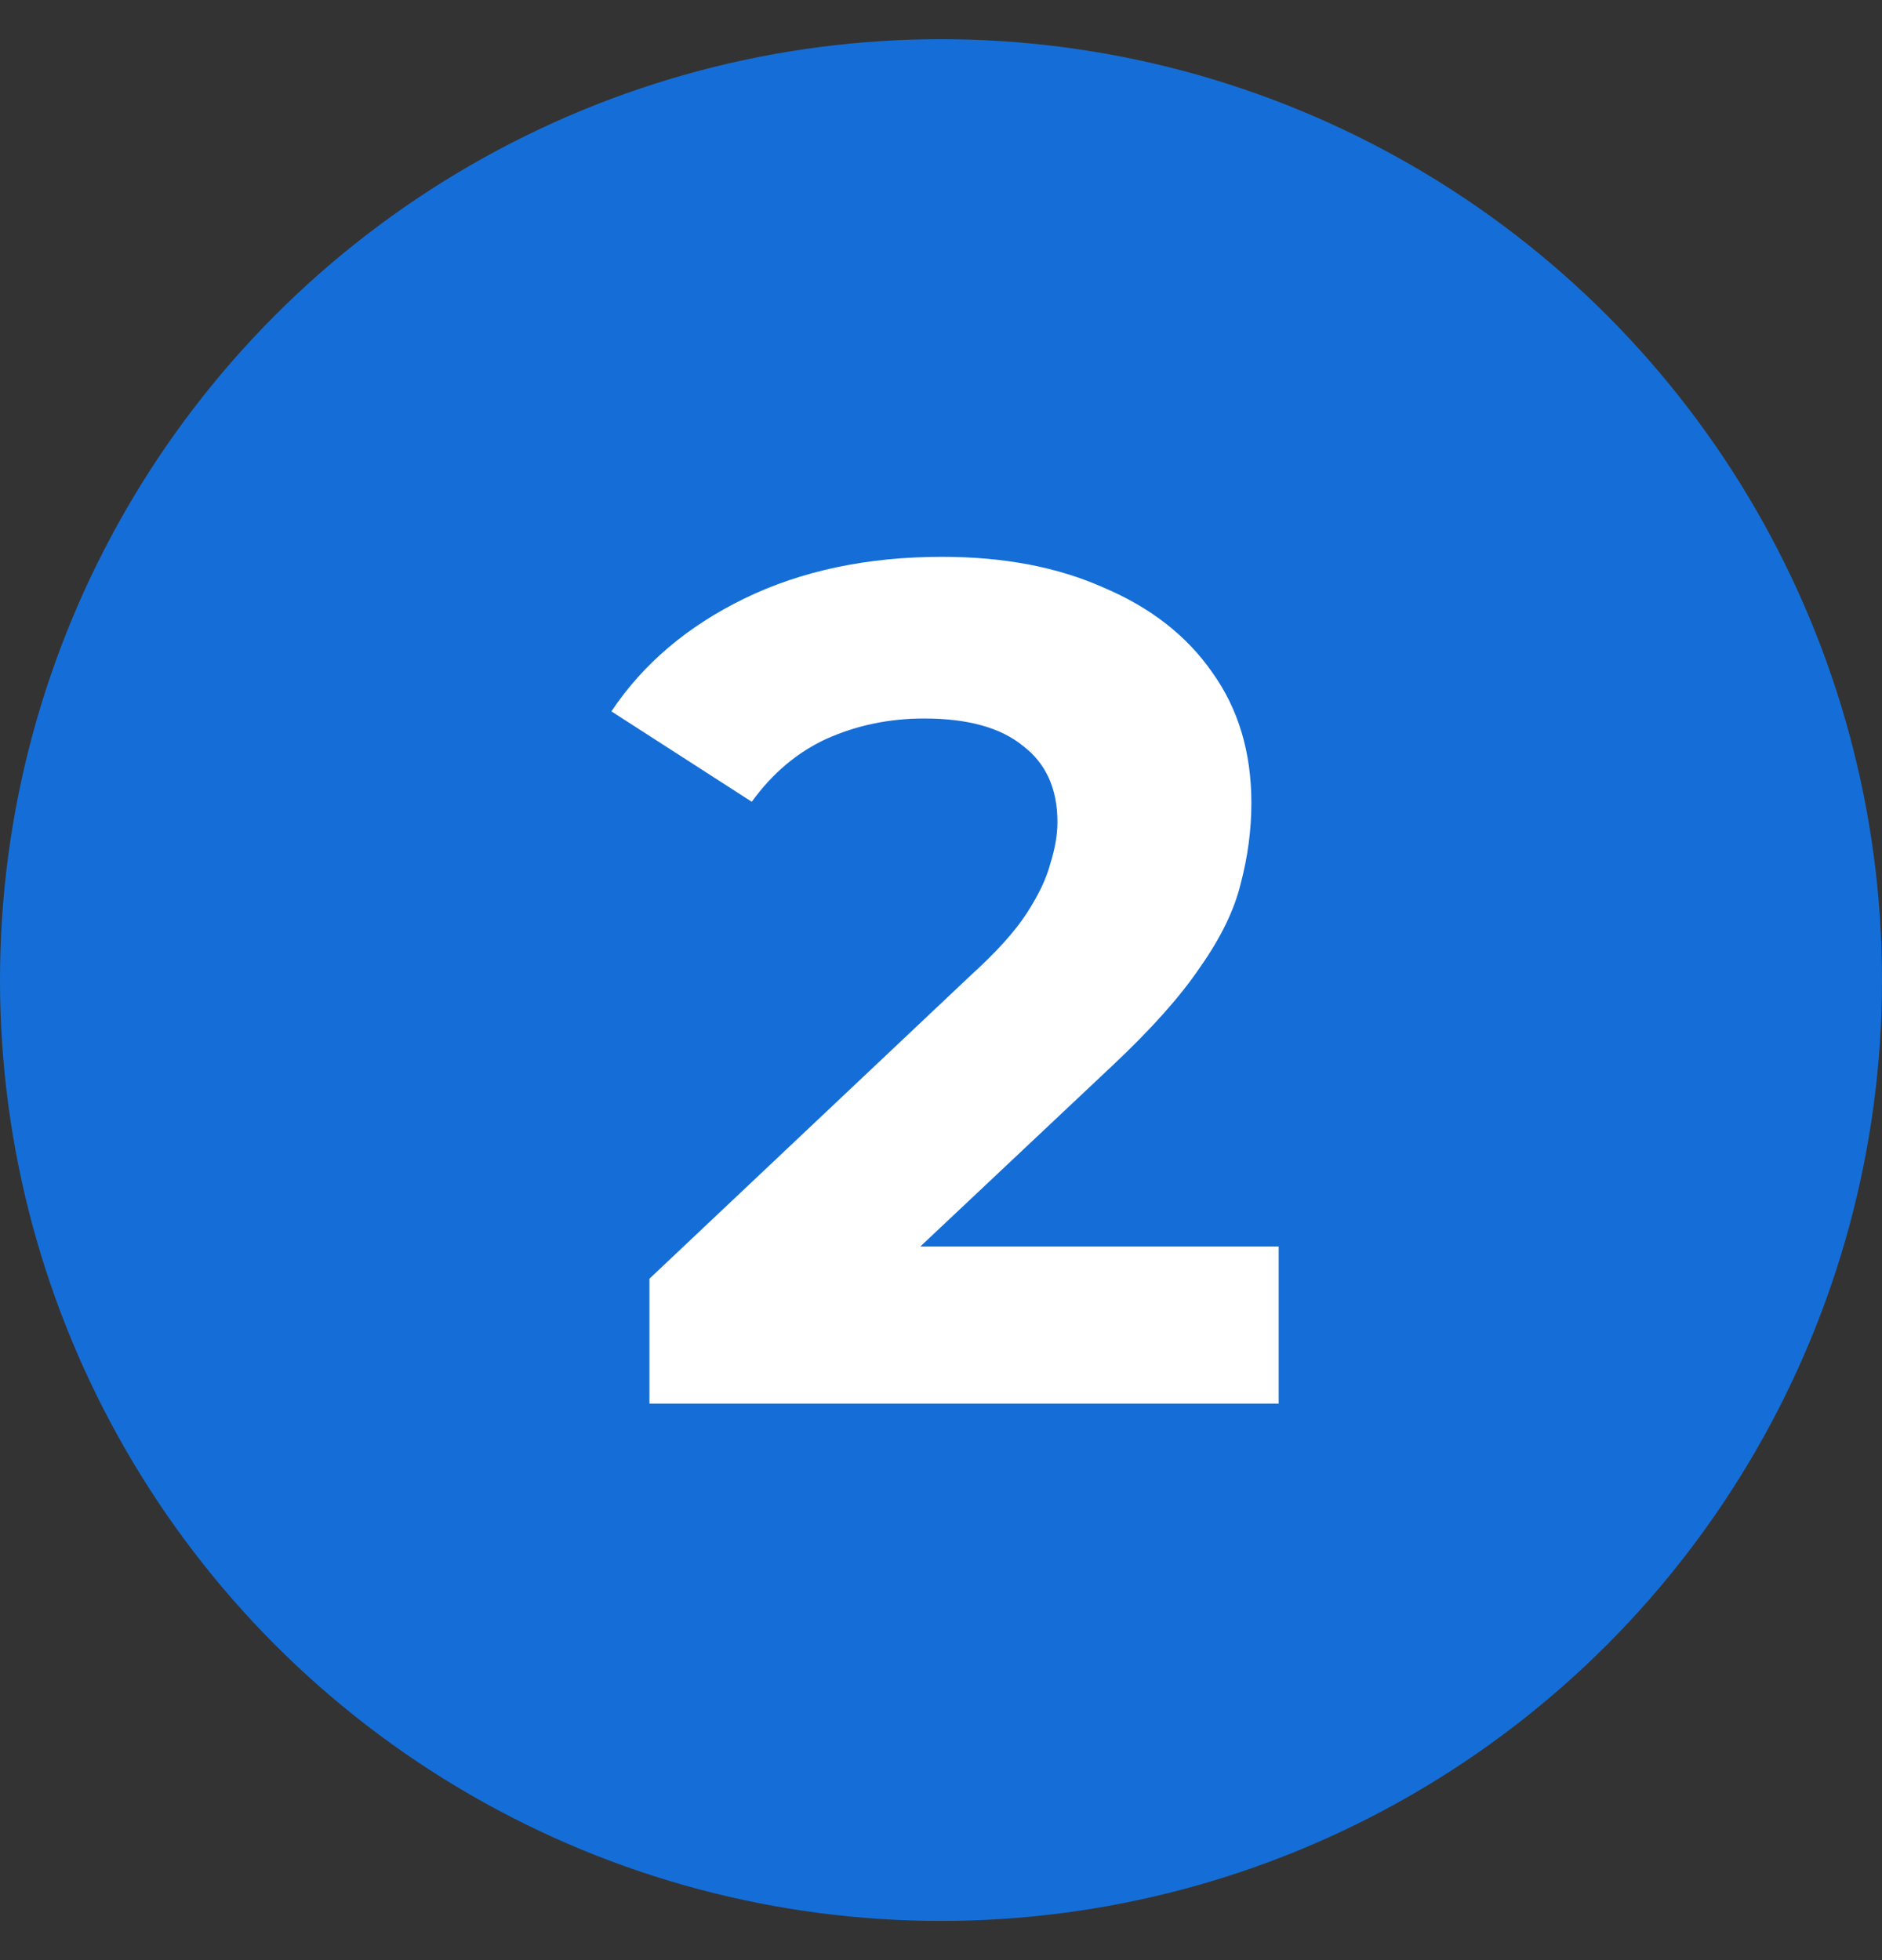 <svg width="24" height="25" viewBox="0 0 24 25" fill="none" xmlns="http://www.w3.org/2000/svg">
<rect x="0" y="0" width="24" height="25" fill="#333333" stroke="none"/>
<circle cx="12" cy="12.5" r="12" fill="#156ED7"/>
<path d="M8.282 17.902V16.309L12.378 12.441C12.701 12.148 12.939 11.885 13.091 11.652C13.242 11.419 13.344 11.207 13.394 11.015C13.455 10.823 13.485 10.646 13.485 10.484C13.485 10.059 13.338 9.736 13.045 9.513C12.762 9.281 12.342 9.164 11.786 9.164C11.341 9.164 10.927 9.25 10.542 9.422C10.168 9.594 9.85 9.862 9.587 10.226L7.797 9.073C8.201 8.467 8.768 7.986 9.496 7.632C10.224 7.279 11.063 7.102 12.014 7.102C12.803 7.102 13.49 7.233 14.077 7.496C14.673 7.749 15.133 8.108 15.457 8.573C15.791 9.038 15.958 9.594 15.958 10.241C15.958 10.585 15.912 10.929 15.821 11.273C15.74 11.607 15.568 11.961 15.305 12.335C15.053 12.709 14.678 13.129 14.183 13.594L10.785 16.794L10.315 15.899H16.306V17.902H8.282Z" fill="white"/>
</svg>
